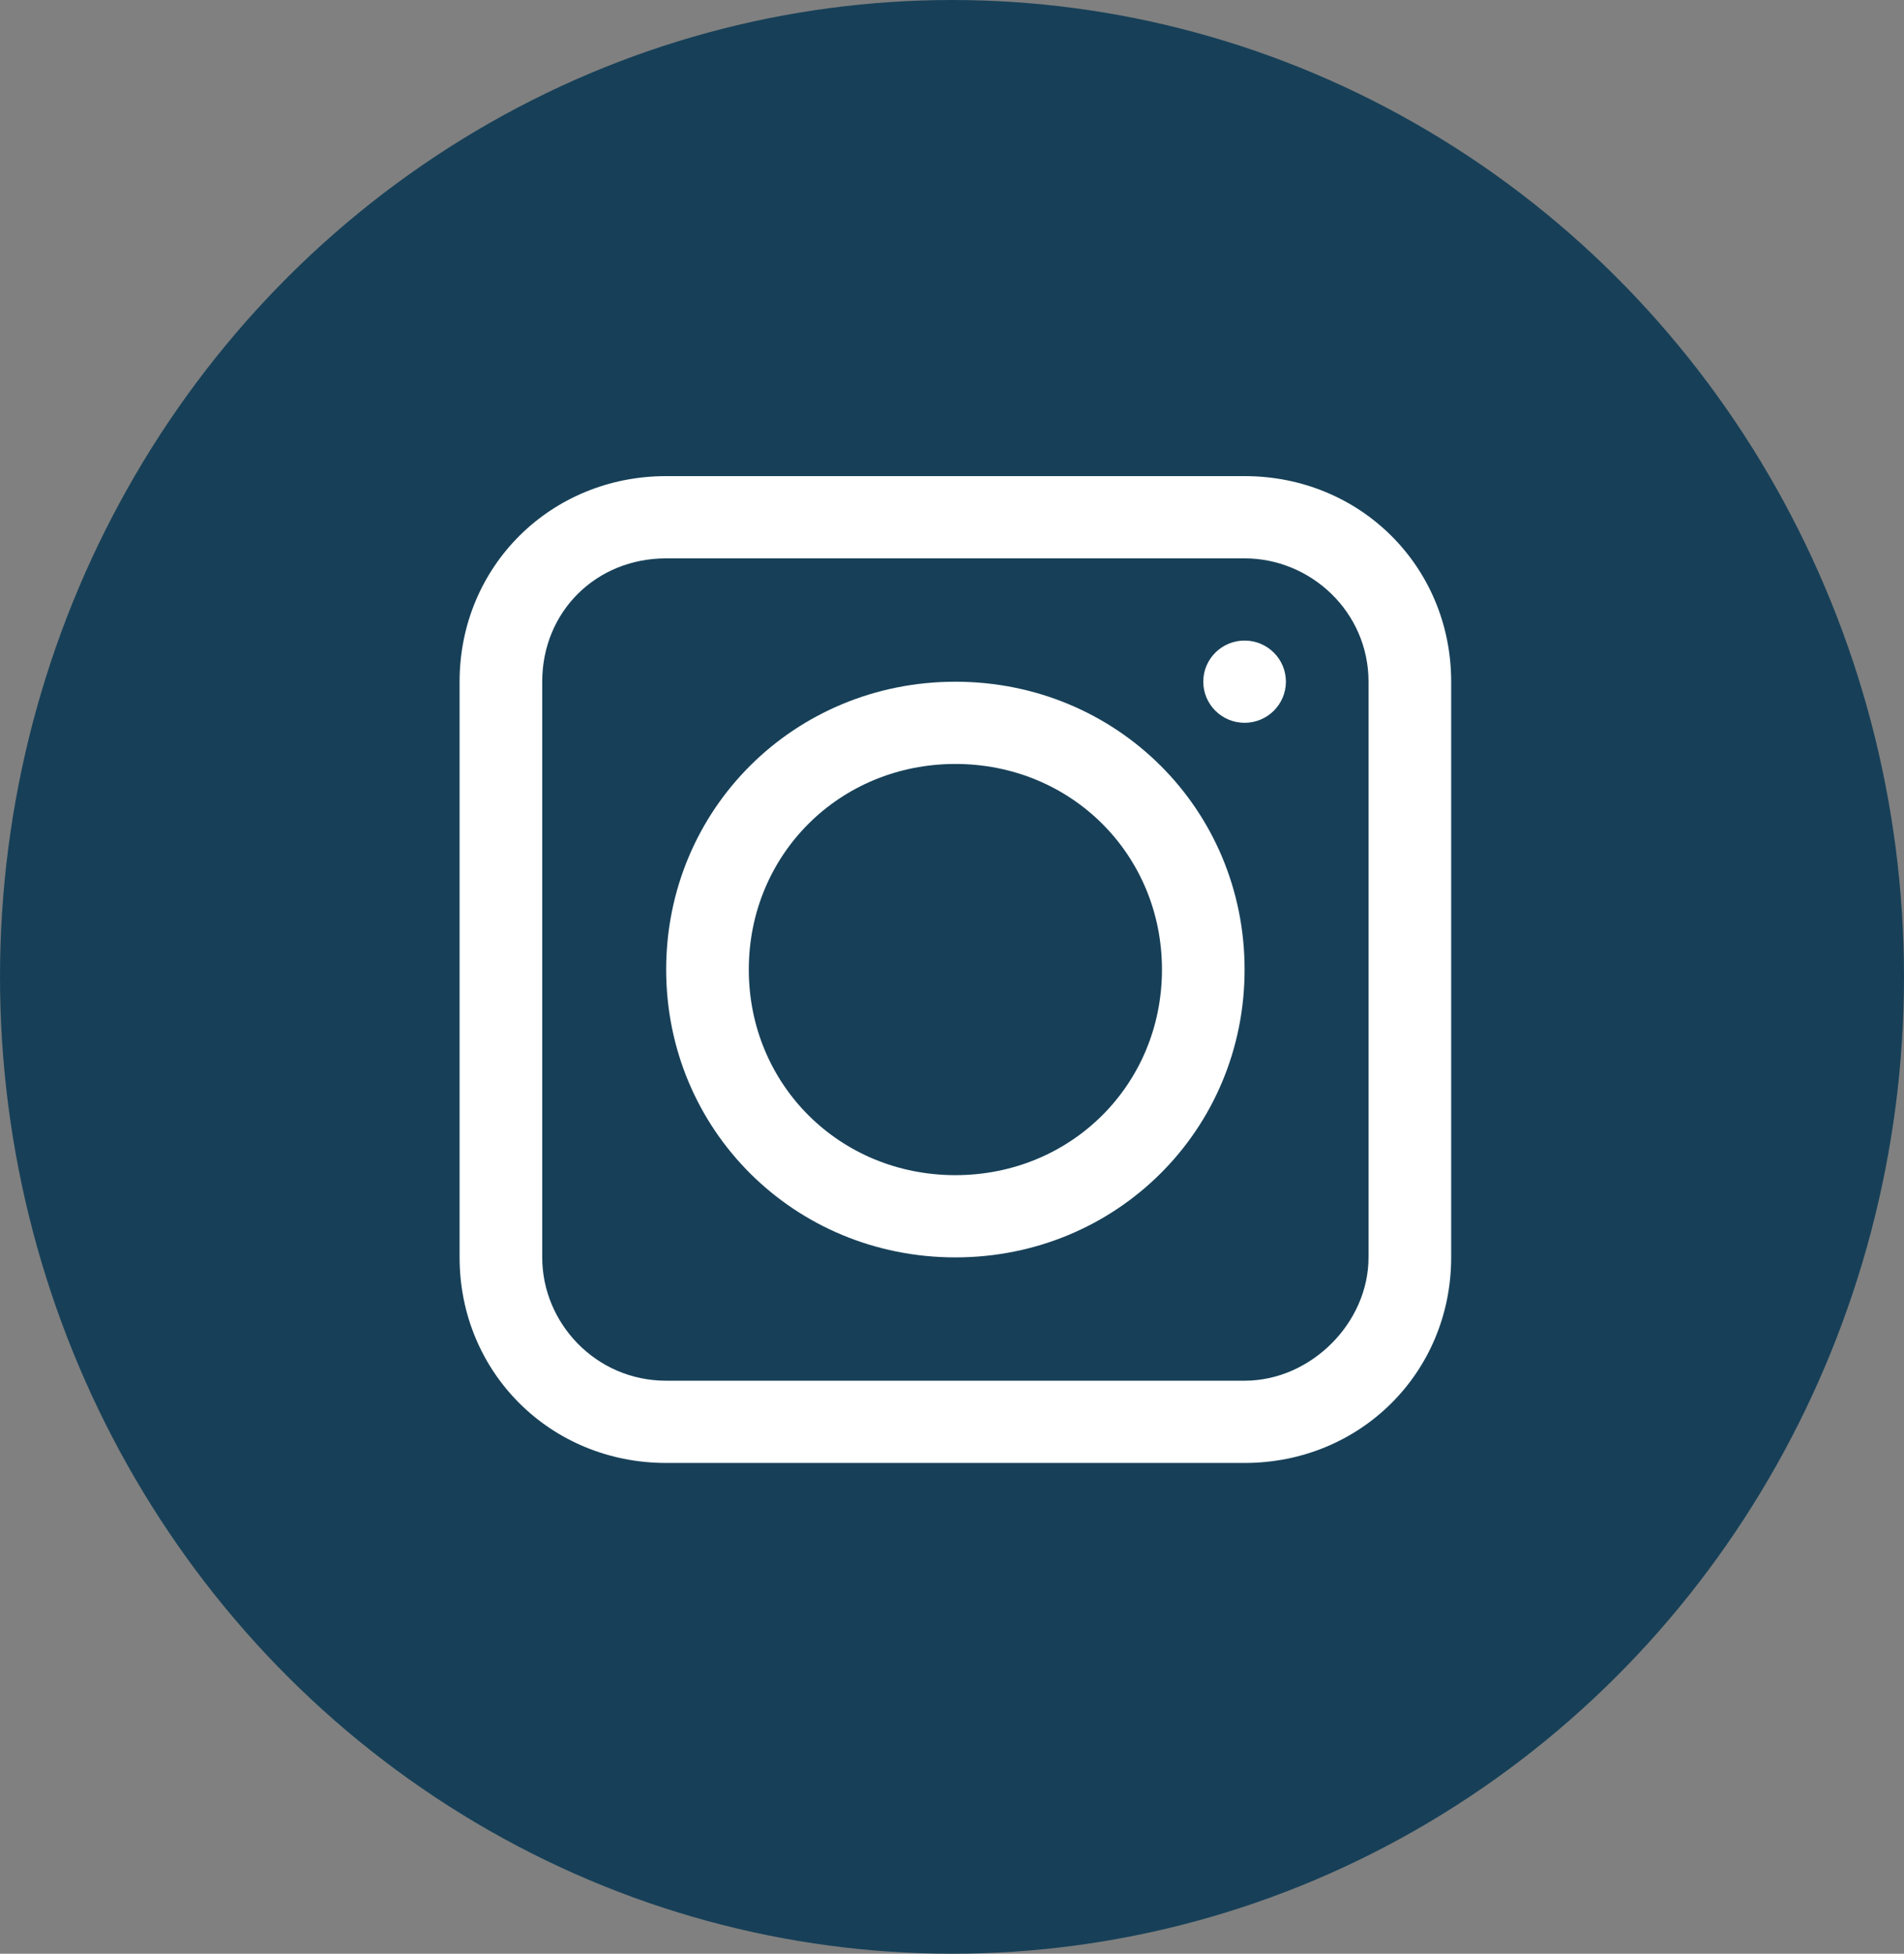 <svg xmlns="http://www.w3.org/2000/svg" width="116" height="119" viewBox="0 0 116 119" fill="none"><rect x="0" y="0" width="116" height="119" fill="#808080" stroke="none"/><ellipse cx="58" cy="59.5" rx="58" ry="59.5" fill="#174058"></ellipse><path d="M75.826 29H40.586C33.538 29 28 34.51 28 41.522V76.585C28 83.597 33.538 89.107 40.586 89.107H75.826C82.874 89.107 88.412 83.597 88.412 76.585V41.522C88.412 34.51 82.874 29 75.826 29ZM83.377 76.585C83.377 80.592 79.853 84.098 75.826 84.098H40.586C36.307 84.098 33.034 80.592 33.034 76.585V41.522C33.034 37.265 36.307 34.009 40.586 34.009H75.826C79.853 34.009 83.377 37.265 83.377 41.522V76.585Z" fill="white"></path><path d="M58.206 41.523C48.389 41.523 40.586 49.287 40.586 59.055C40.586 68.822 48.389 76.586 58.206 76.586C68.023 76.586 75.826 68.822 75.826 59.055C75.826 49.287 68.023 41.523 58.206 41.523ZM58.206 71.577C51.158 71.577 45.62 66.067 45.62 59.055C45.62 52.042 51.158 46.532 58.206 46.532C65.254 46.532 70.792 52.042 70.792 59.055C70.792 66.067 65.254 71.577 58.206 71.577Z" fill="white"></path><path d="M75.826 44.025C77.216 44.025 78.343 42.903 78.343 41.52C78.343 40.137 77.216 39.016 75.826 39.016C74.436 39.016 73.309 40.137 73.309 41.52C73.309 42.903 74.436 44.025 75.826 44.025Z" fill="white"></path></svg>